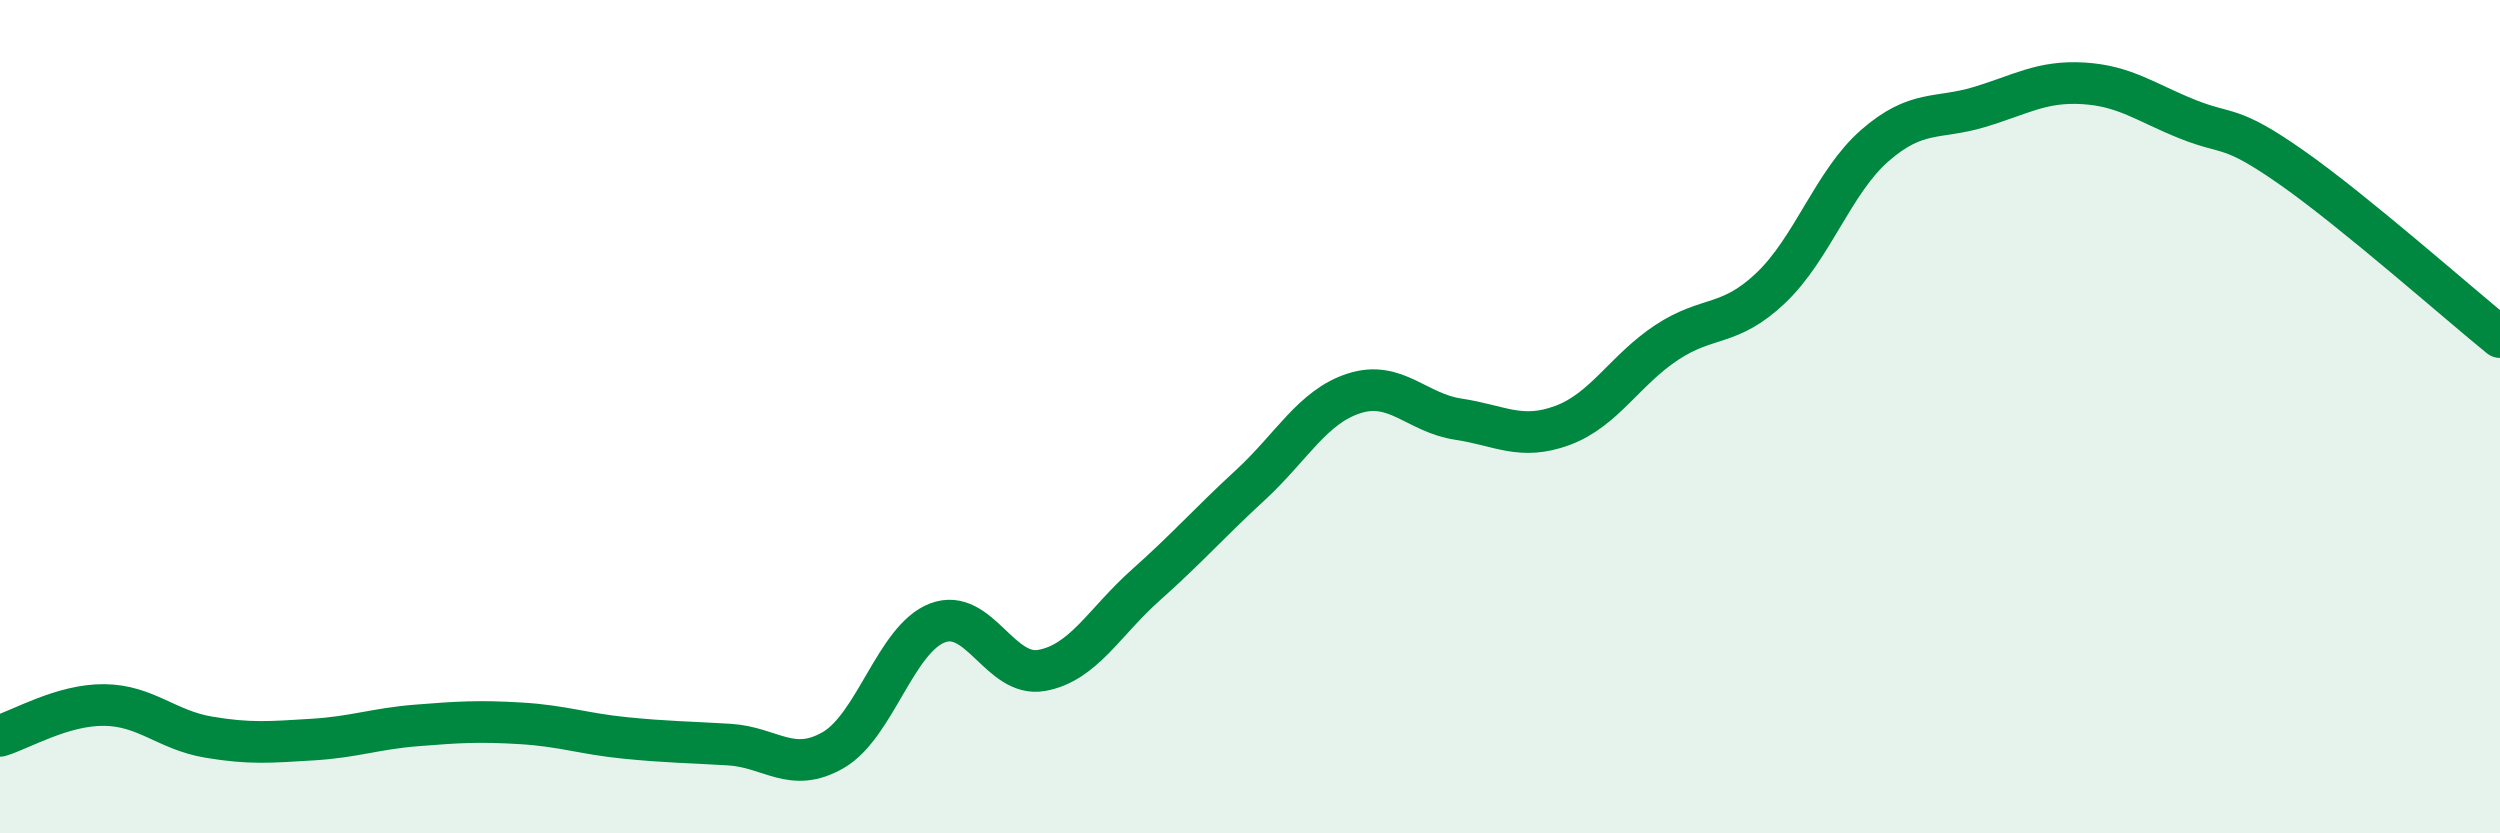 
    <svg width="60" height="20" viewBox="0 0 60 20" xmlns="http://www.w3.org/2000/svg">
      <path
        d="M 0,17.66 C 0.5,17.51 1.5,16.91 2.5,16.92 C 3.5,16.93 4,17.52 5,17.69 C 6,17.86 6.5,17.81 7.5,17.75 C 8.5,17.69 9,17.49 10,17.41 C 11,17.33 11.5,17.3 12.5,17.36 C 13.5,17.42 14,17.61 15,17.71 C 16,17.81 16.5,17.81 17.5,17.87 C 18.5,17.93 19,18.58 20,18 C 21,17.42 21.5,15.33 22.5,14.95 C 23.5,14.57 24,16.27 25,16.09 C 26,15.91 26.5,14.93 27.5,14.04 C 28.5,13.15 29,12.57 30,11.65 C 31,10.73 31.5,9.76 32.5,9.44 C 33.5,9.12 34,9.91 35,10.06 C 36,10.21 36.5,10.58 37.5,10.21 C 38.5,9.84 39,8.88 40,8.22 C 41,7.56 41.5,7.86 42.5,6.91 C 43.5,5.96 44,4.36 45,3.49 C 46,2.62 46.5,2.87 47.5,2.57 C 48.5,2.27 49,1.94 50,2 C 51,2.06 51.5,2.46 52.5,2.86 C 53.5,3.26 53.5,2.97 55,4.02 C 56.5,5.07 59,7.28 60,8.09L60 20L0 20Z"
        fill="#008740"
        opacity="0.1"
        stroke-linecap="round"
        stroke-linejoin="round"
      />
      <path
        d="M 0,17.66 C 0.5,17.51 1.5,16.91 2.5,16.92 C 3.5,16.93 4,17.52 5,17.69 C 6,17.86 6.5,17.81 7.5,17.75 C 8.5,17.69 9,17.49 10,17.41 C 11,17.33 11.5,17.3 12.5,17.36 C 13.5,17.42 14,17.61 15,17.71 C 16,17.81 16.5,17.81 17.5,17.87 C 18.5,17.93 19,18.58 20,18 C 21,17.42 21.5,15.33 22.5,14.95 C 23.5,14.57 24,16.27 25,16.09 C 26,15.91 26.5,14.93 27.5,14.04 C 28.5,13.15 29,12.57 30,11.65 C 31,10.73 31.5,9.76 32.5,9.44 C 33.5,9.12 34,9.91 35,10.06 C 36,10.21 36.5,10.58 37.5,10.21 C 38.5,9.84 39,8.88 40,8.22 C 41,7.56 41.5,7.86 42.5,6.91 C 43.5,5.96 44,4.36 45,3.49 C 46,2.62 46.5,2.87 47.5,2.57 C 48.5,2.27 49,1.94 50,2 C 51,2.06 51.5,2.46 52.5,2.86 C 53.5,3.26 53.5,2.97 55,4.02 C 56.5,5.07 59,7.28 60,8.09"
        stroke="#008740"
        stroke-width="1"
        fill="none"
        stroke-linecap="round"
        stroke-linejoin="round"
      />
    </svg>
  